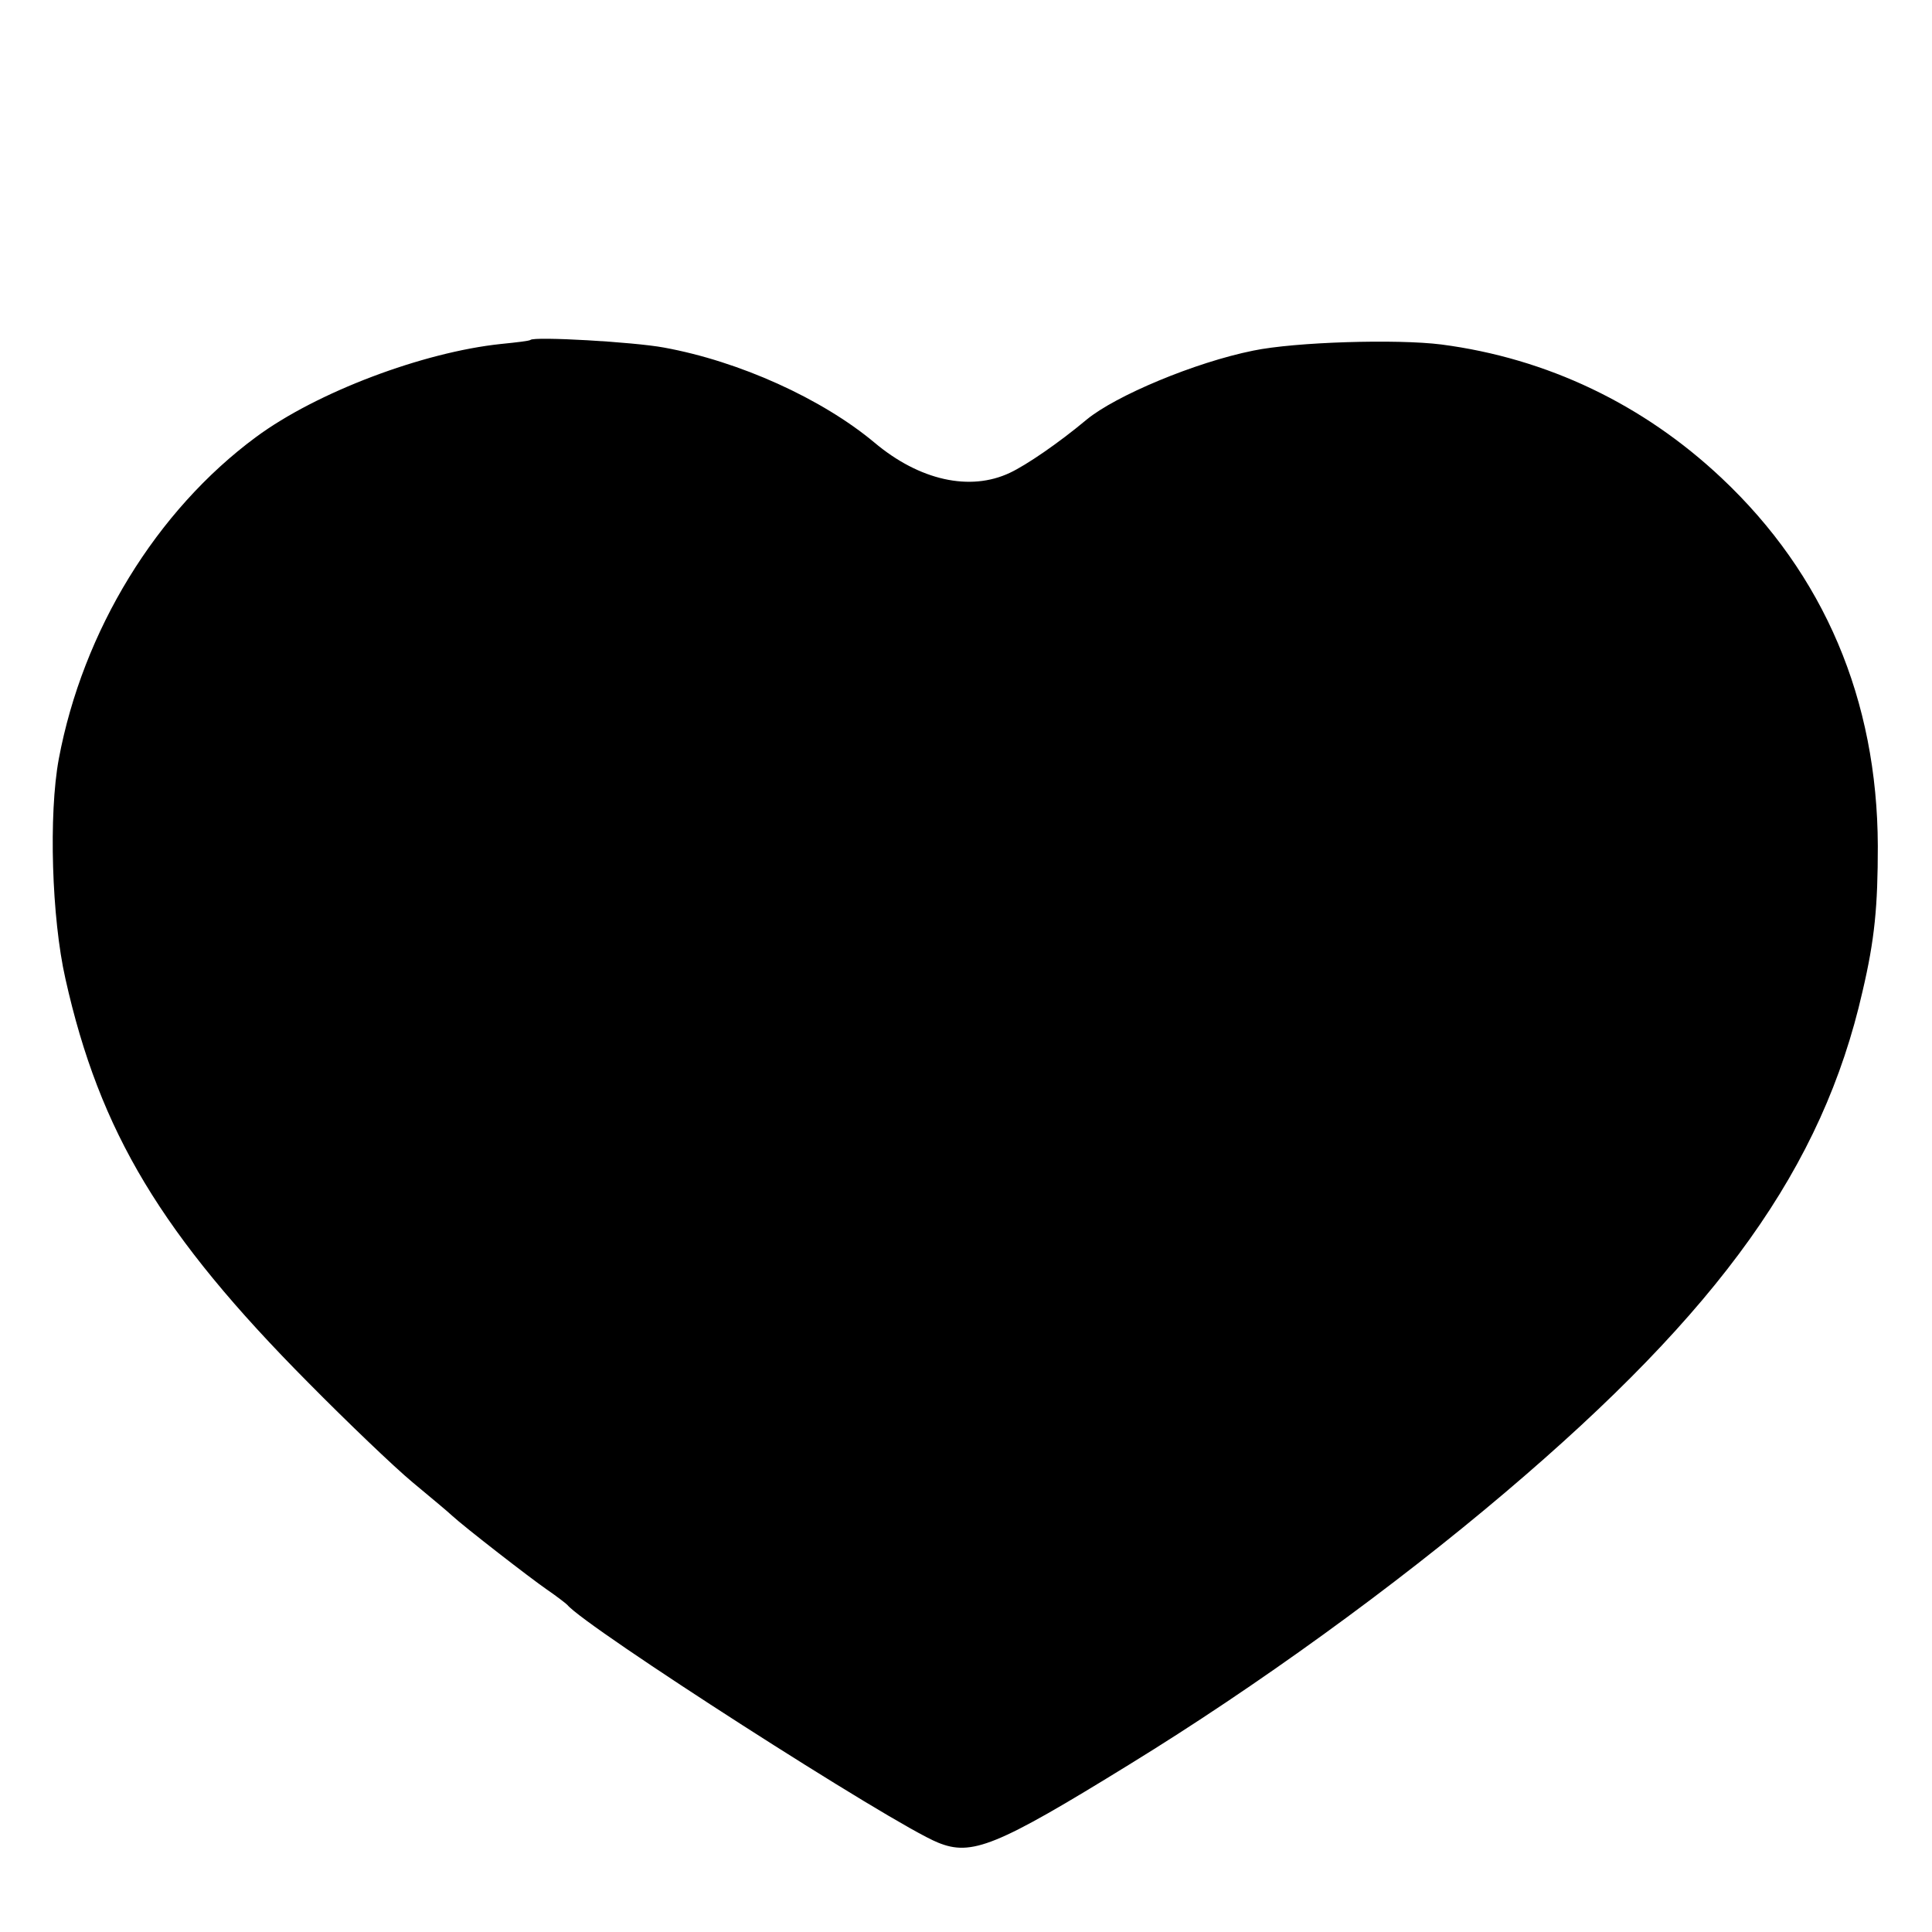 <?xml version="1.0" standalone="no"?>
<!DOCTYPE svg PUBLIC "-//W3C//DTD SVG 20010904//EN"
 "http://www.w3.org/TR/2001/REC-SVG-20010904/DTD/svg10.dtd">
<svg version="1.0" xmlns="http://www.w3.org/2000/svg"
 width="378pt" height="378pt" viewBox="0 0 378 378"
 preserveAspectRatio="xMidYMid meet">
<g transform="translate(0,378) scale(0.1,-0.1)"
fill="#000000" stroke="none">
<path d="M1038 3115 c-2 -2 -28 -5 -58 -8 -152 -16 -360 -94 -479 -182 -195
-144 -339 -379 -386 -630 -20 -108 -14 -311 13 -430 67 -300 188 -501 475
-790 76 -77 168 -165 204 -195 36 -30 71 -59 77 -65 25 -23 154 -123 186 -145
19 -13 37 -27 40 -30 35 -43 636 -429 725 -465 66 -27 114 -8 375 153 249 153
517 347 735 532 421 357 621 637 699 980 24 102 30 167 30 285 -1 286 -105
531 -306 720 -153 144 -341 234 -548 261 -87 11 -286 5 -368 -12 -114 -23
-269 -88 -326 -135 -55 -46 -118 -89 -150 -104 -78 -37 -177 -15 -265 59 -103
86 -264 159 -412 186 -59 11 -253 22 -261 15z"/>
</g>
</svg>
